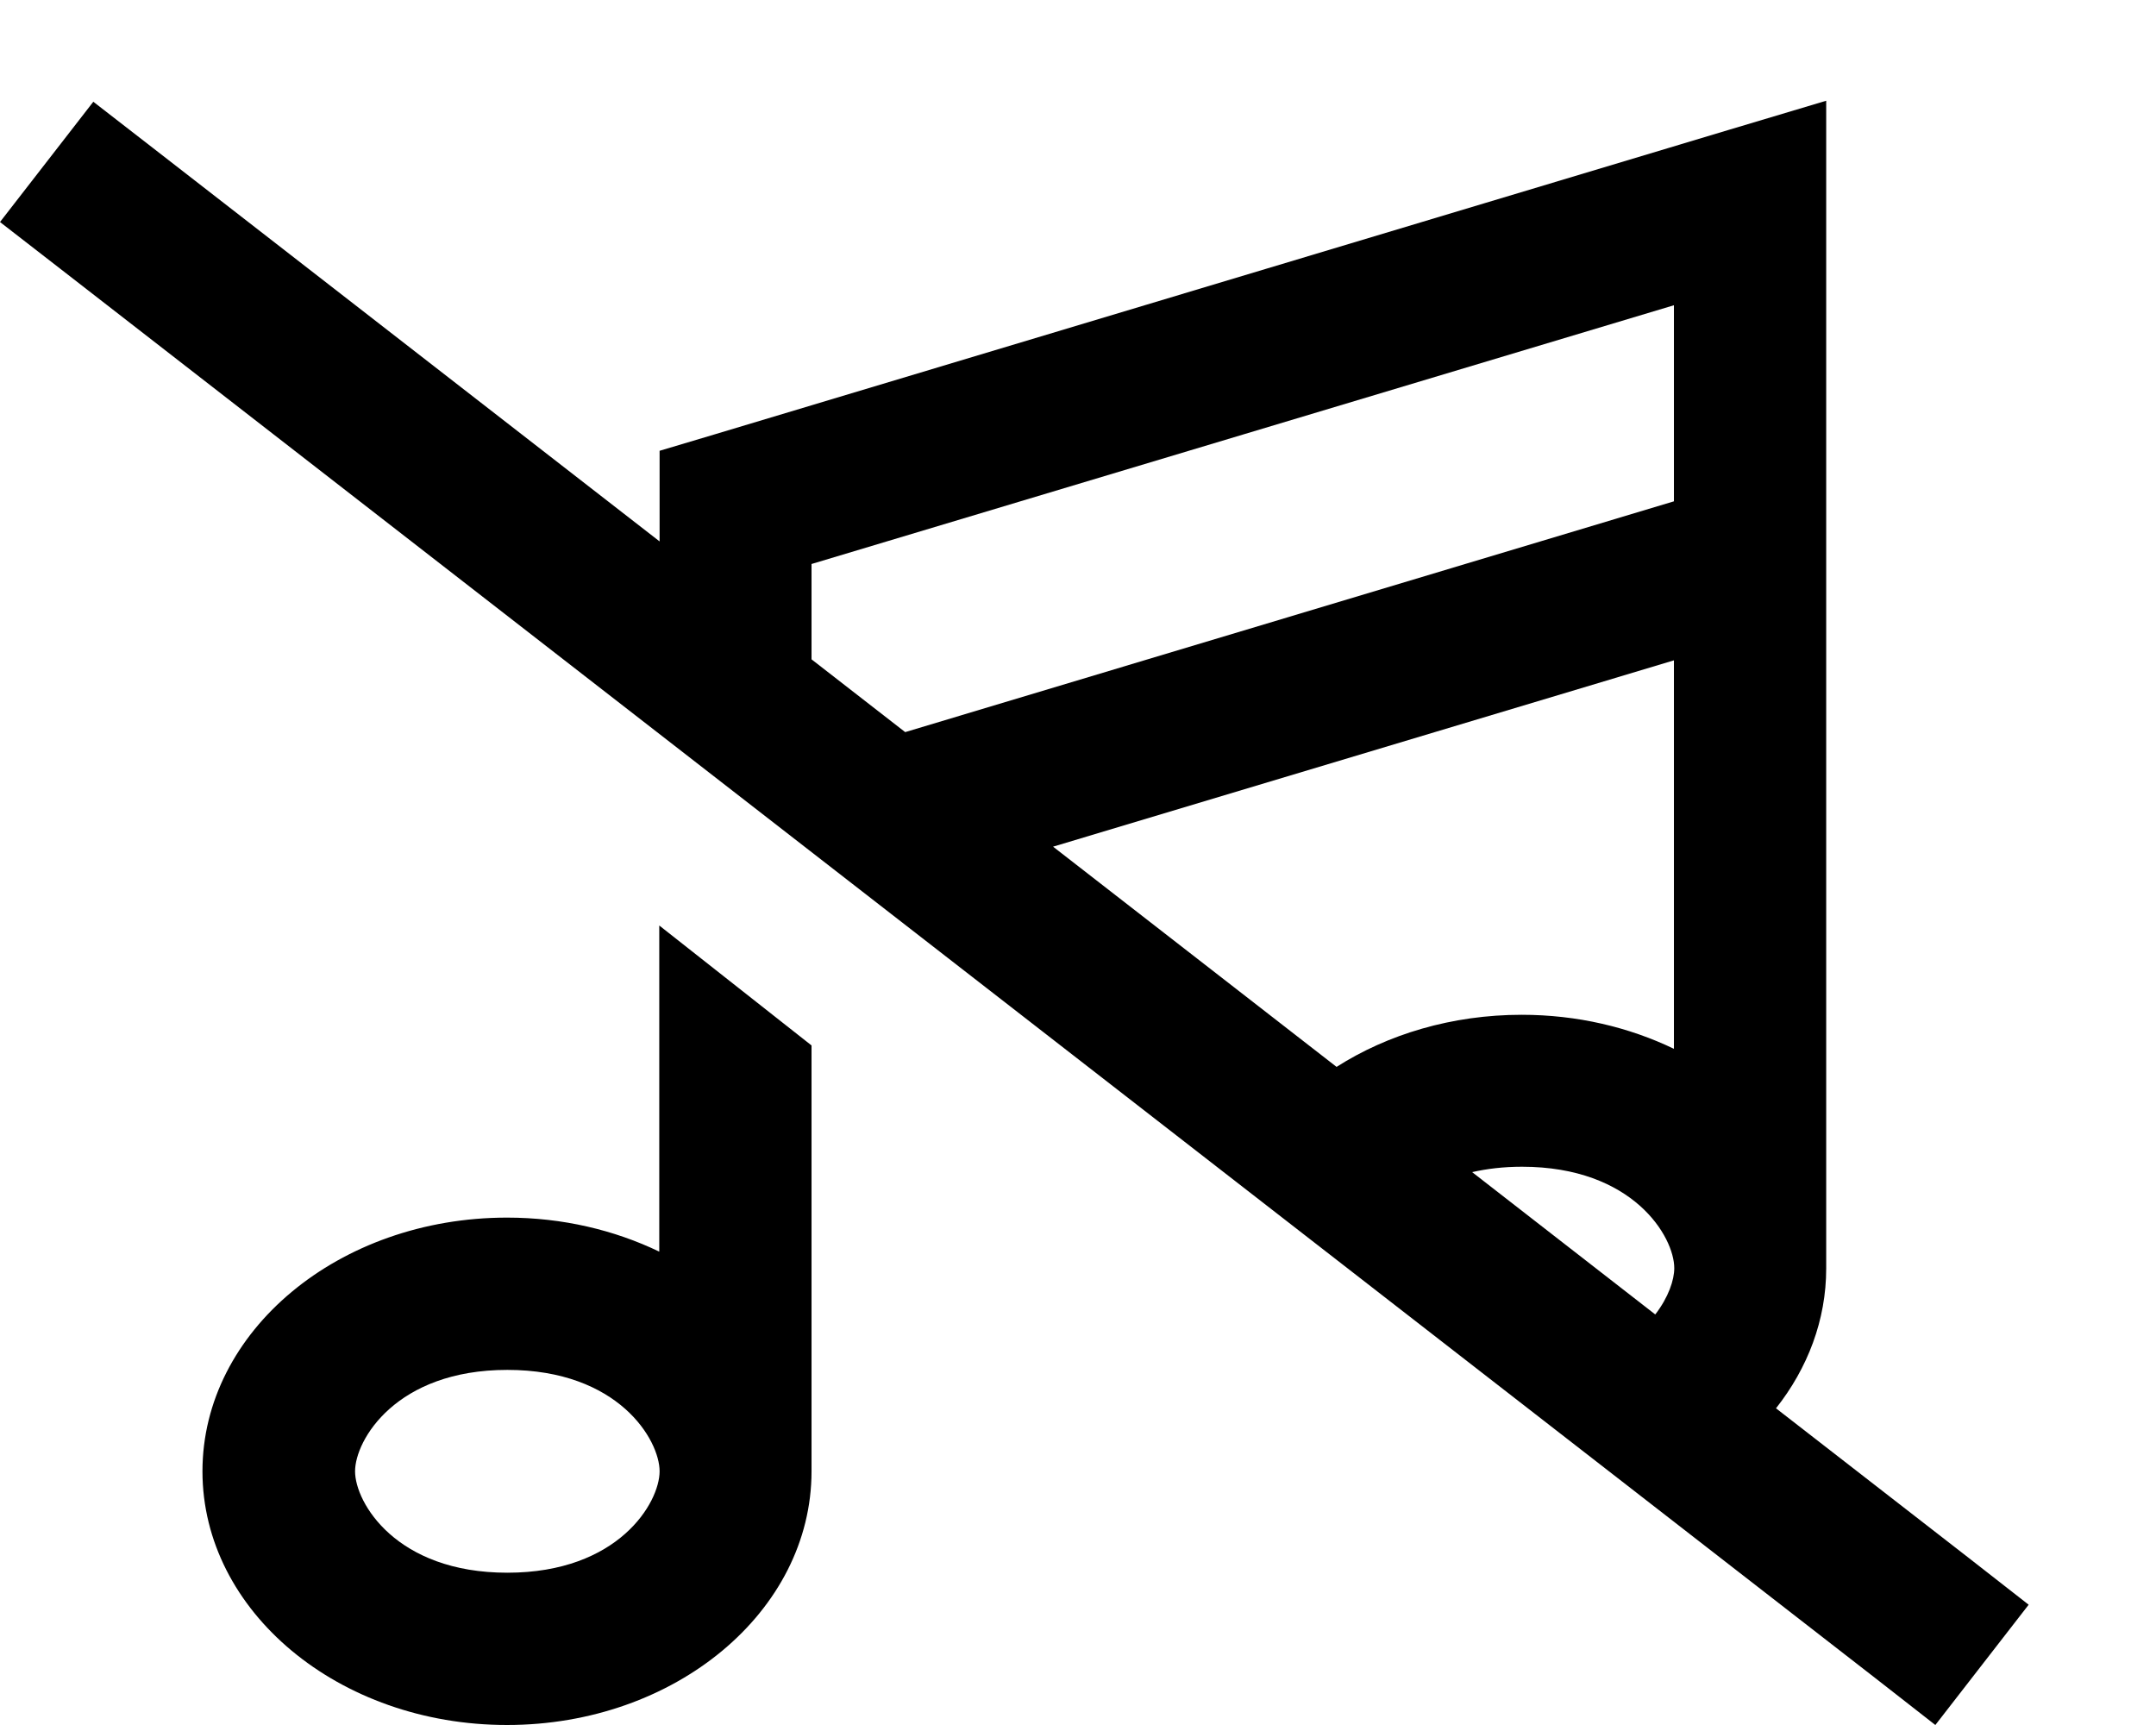 <svg xmlns="http://www.w3.org/2000/svg" viewBox="0 0 640 512"><!--! Font Awesome Pro 6.3.0 by @fontawesome - https://fontawesome.com License - https://fontawesome.com/license (Commercial License) Copyright 2023 Fonticons, Inc. --><path d="M542.1 60.2V29.9L513 38.6 211.9 129l-16.1 4.8v16.8 10.1L45.5 44 27.7 30.2 0 65.9 17.8 79.7 556.7 498.1l17.8 13.9 27.7-35.7-17.8-13.9L527.2 418c9.4-11.9 14.9-26.2 14.9-41.5v0V165.6 60.2zM491.3 390.1L437 347.9c4.4-1 9.3-1.6 14.8-1.6c33 0 45.2 20.8 45.2 30.1v0c0 3.5-1.7 8.6-5.6 13.7zm-94.5-73.4l-84.2-65.4L496.9 196V311.3c-13.3-6.4-28.7-10.1-45.2-10.1c-20.7 0-39.8 5.8-55 15.5zM268.7 217.3l-27.8-21.6V167.4l256-76.8v58.2L268.7 217.3zm-27.8 93l-45.2-35.6v96.8c-13.3-6.4-28.7-10.1-45.2-10.1c-49.9 0-90.4 33.7-90.4 75.3s40.5 75.3 90.4 75.3s90.4-33.7 90.4-75.3v0V310.3zM195.8 436.7v0c0 9.3-12.2 30.1-45.2 30.1s-45.2-20.8-45.2-30.1s12.2-30.1 45.2-30.1s45.2 20.8 45.2 30.1z"/></svg>
